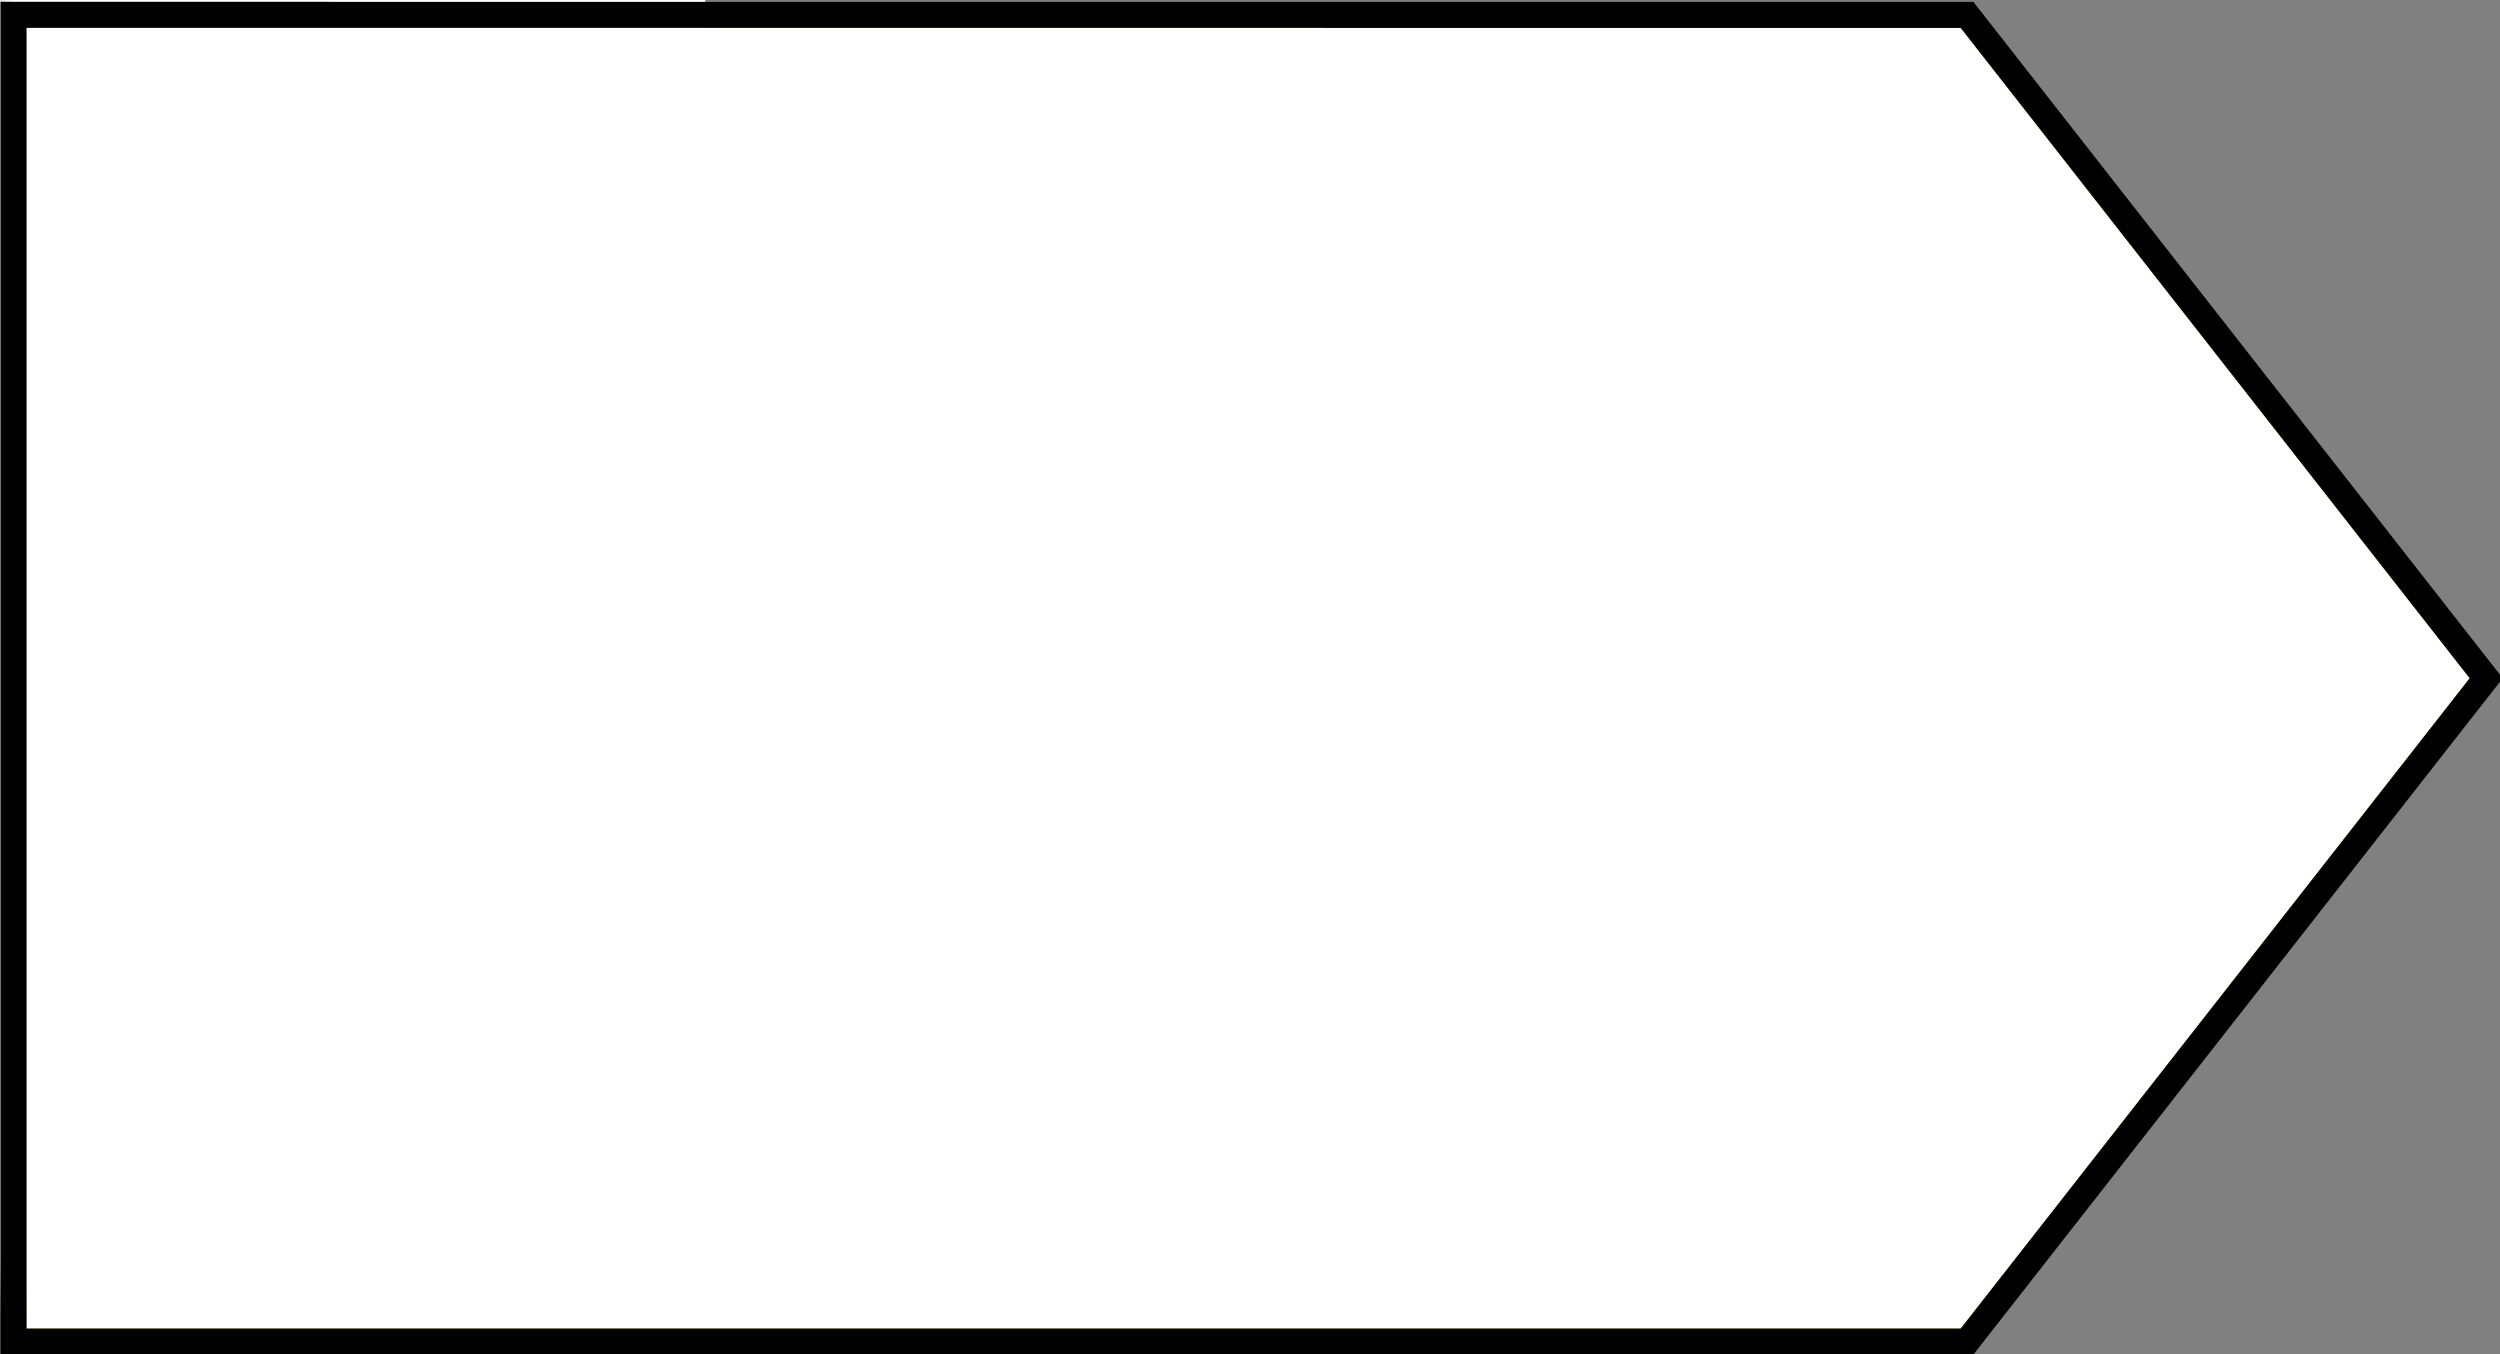 <?xml version="1.0" encoding="UTF-8"?>
<svg width="48px" height="26px" version="1.1" viewBox="0 0 48 26" xmlns="http://www.w3.org/2000/svg" xmlns:cc="http://creativecommons.org/ns#" xmlns:dc="http://purl.org/dc/elements/1.1/" xmlns:rdf="http://www.w3.org/1999/02/22-rdf-syntax-ns#" xmlns:xlink="http://www.w3.org/1999/xlink">
 <rect x="0" y="0" width="48" height="26" fill="#808080" stroke="none"/>
 <title>17EE0C4B-3CF3-4B4D-A856-184F530ED349@1x</title>
 <defs>
  <polygon id="path-1" points="0 0 37.135 0 46.907 12.486 37.135 24.973 0 24.973"/>
 </defs>
 <g>
  <g fill="none" fill-rule="evenodd">
   <g transform="translate(.51 .536)">
    <mask fill="#ffffff">
     <use width="100%" height="100%" xlink:href="#path-1"/>
    </mask>
    <path d="m37.257-0.25 9.968 12.736-9.968 12.736h-37.507v-25.473z" fill="#FFDF30" />
   </g>
  </g>
 </g>
 <g>
  <rect id="Rectangle" transform="matrix(1.019 0 0 1.021 .262 .293)" x="-.51" y="-1.064" width="13.541" height="27.024" fill="#fff" mask="url(#mask-2)"/>
 </g>
 <g transform="translate(.51 .536)">
  <path id="A" d="m4.805 7.73 0.414-1.359h2.082l0.414 1.359h1.305l-2.023-5.734h-1.48l-2.016 5.734zm2.207-2.375h-1.488c0.271-0.877 0.47-1.535 0.599-1.976l0.069-0.238c0.03-0.106 0.054-0.192 0.071-0.259 0.021 0.094 0.055 0.221 0.104 0.383 0.048 0.161 0.264 0.858 0.646 2.09z" mask="url(#mask-2)"/>
  <path id="G" d="m6.573 23.003c0.339 0 0.67-0.024 0.994-0.072 0.324-0.048 0.67-0.132 1.037-0.252v-2.961h-2.266v1.008h1.082v1.191c-0.26 0.052-0.517 0.078-0.77 0.078-0.484 0-0.854-0.163-1.107-0.49-0.254-0.327-0.381-0.8-0.381-1.42 0-0.594 0.158-1.066 0.473-1.418 0.315-0.352 0.734-0.527 1.258-0.527 0.451 0 0.884 0.104 1.301 0.312l0.402-0.969c-0.544-0.234-1.109-0.352-1.695-0.352-0.935 0-1.666 0.258-2.193 0.773-0.527 0.516-0.791 1.234-0.791 2.156 0 0.948 0.227 1.675 0.682 2.182s1.113 0.76 1.975 0.76z" mask="url(#mask-2)"/>
  <g id="Group" mask="url(#mask-2)">
   <g transform="translate(4.053 9.035)">
    <polygon id="Line" points="1.707 6.144 1.706 0.791 2.706 0.791 2.707 6.144"/>
    <path id="Combined-Shape" d="m2.207 0 0.707 0.707-0.001 8.9322e-4 1.5 1.499-0.707 0.707-1.5-1.499-1.499 1.499-0.707-0.707 1.499-1.499-2.817e-4 -8.9322e-4 0.707-0.707 1.75e-4 1e-3z" fill="#212121"/>
   </g>
  </g>
 </g>
 <g>
  <g transform="translate(.51 .536)">
   <path id="D-Copy" d="m25.758 5.771c2.359 0.065 3.92 0.649 5.052 1.73 1.205 1.151 1.818 2.755 1.818 4.822 0 2.199-0.636 3.876-1.885 5.043-1.178 1.101-2.848 1.691-5.02 1.75l-0.367 0.005h-3.889v-13.35zm0.134 2.732h-1.2v7.867h0.919l0.258-0.005c1.099-0.042 1.94-0.359 2.512-0.972 0.621-0.667 0.917-1.671 0.917-3 0-1.302-0.275-2.286-0.851-2.939-0.568-0.643-1.424-0.95-2.555-0.95z" fill="#fff" mask="url(#mask-2)" stroke="#212121" stroke-width=".5"/>
  </g>
 </g>
 <g>
  <g id="Symbols" fill="none" fill-rule="evenodd">
   <g transform="translate(.51 .536)">
    <mask id="mask-2" fill="#ffffff">
     <use width="100%" height="100%" xlink:href="#path-1"/>
    </mask>
    <path d="m37.257-0.25 9.968 12.736-9.968 12.736h-37.507v-25.473z" stroke="#000" stroke-width=".5"/>
   </g>
  </g>
 </g>
</svg>
